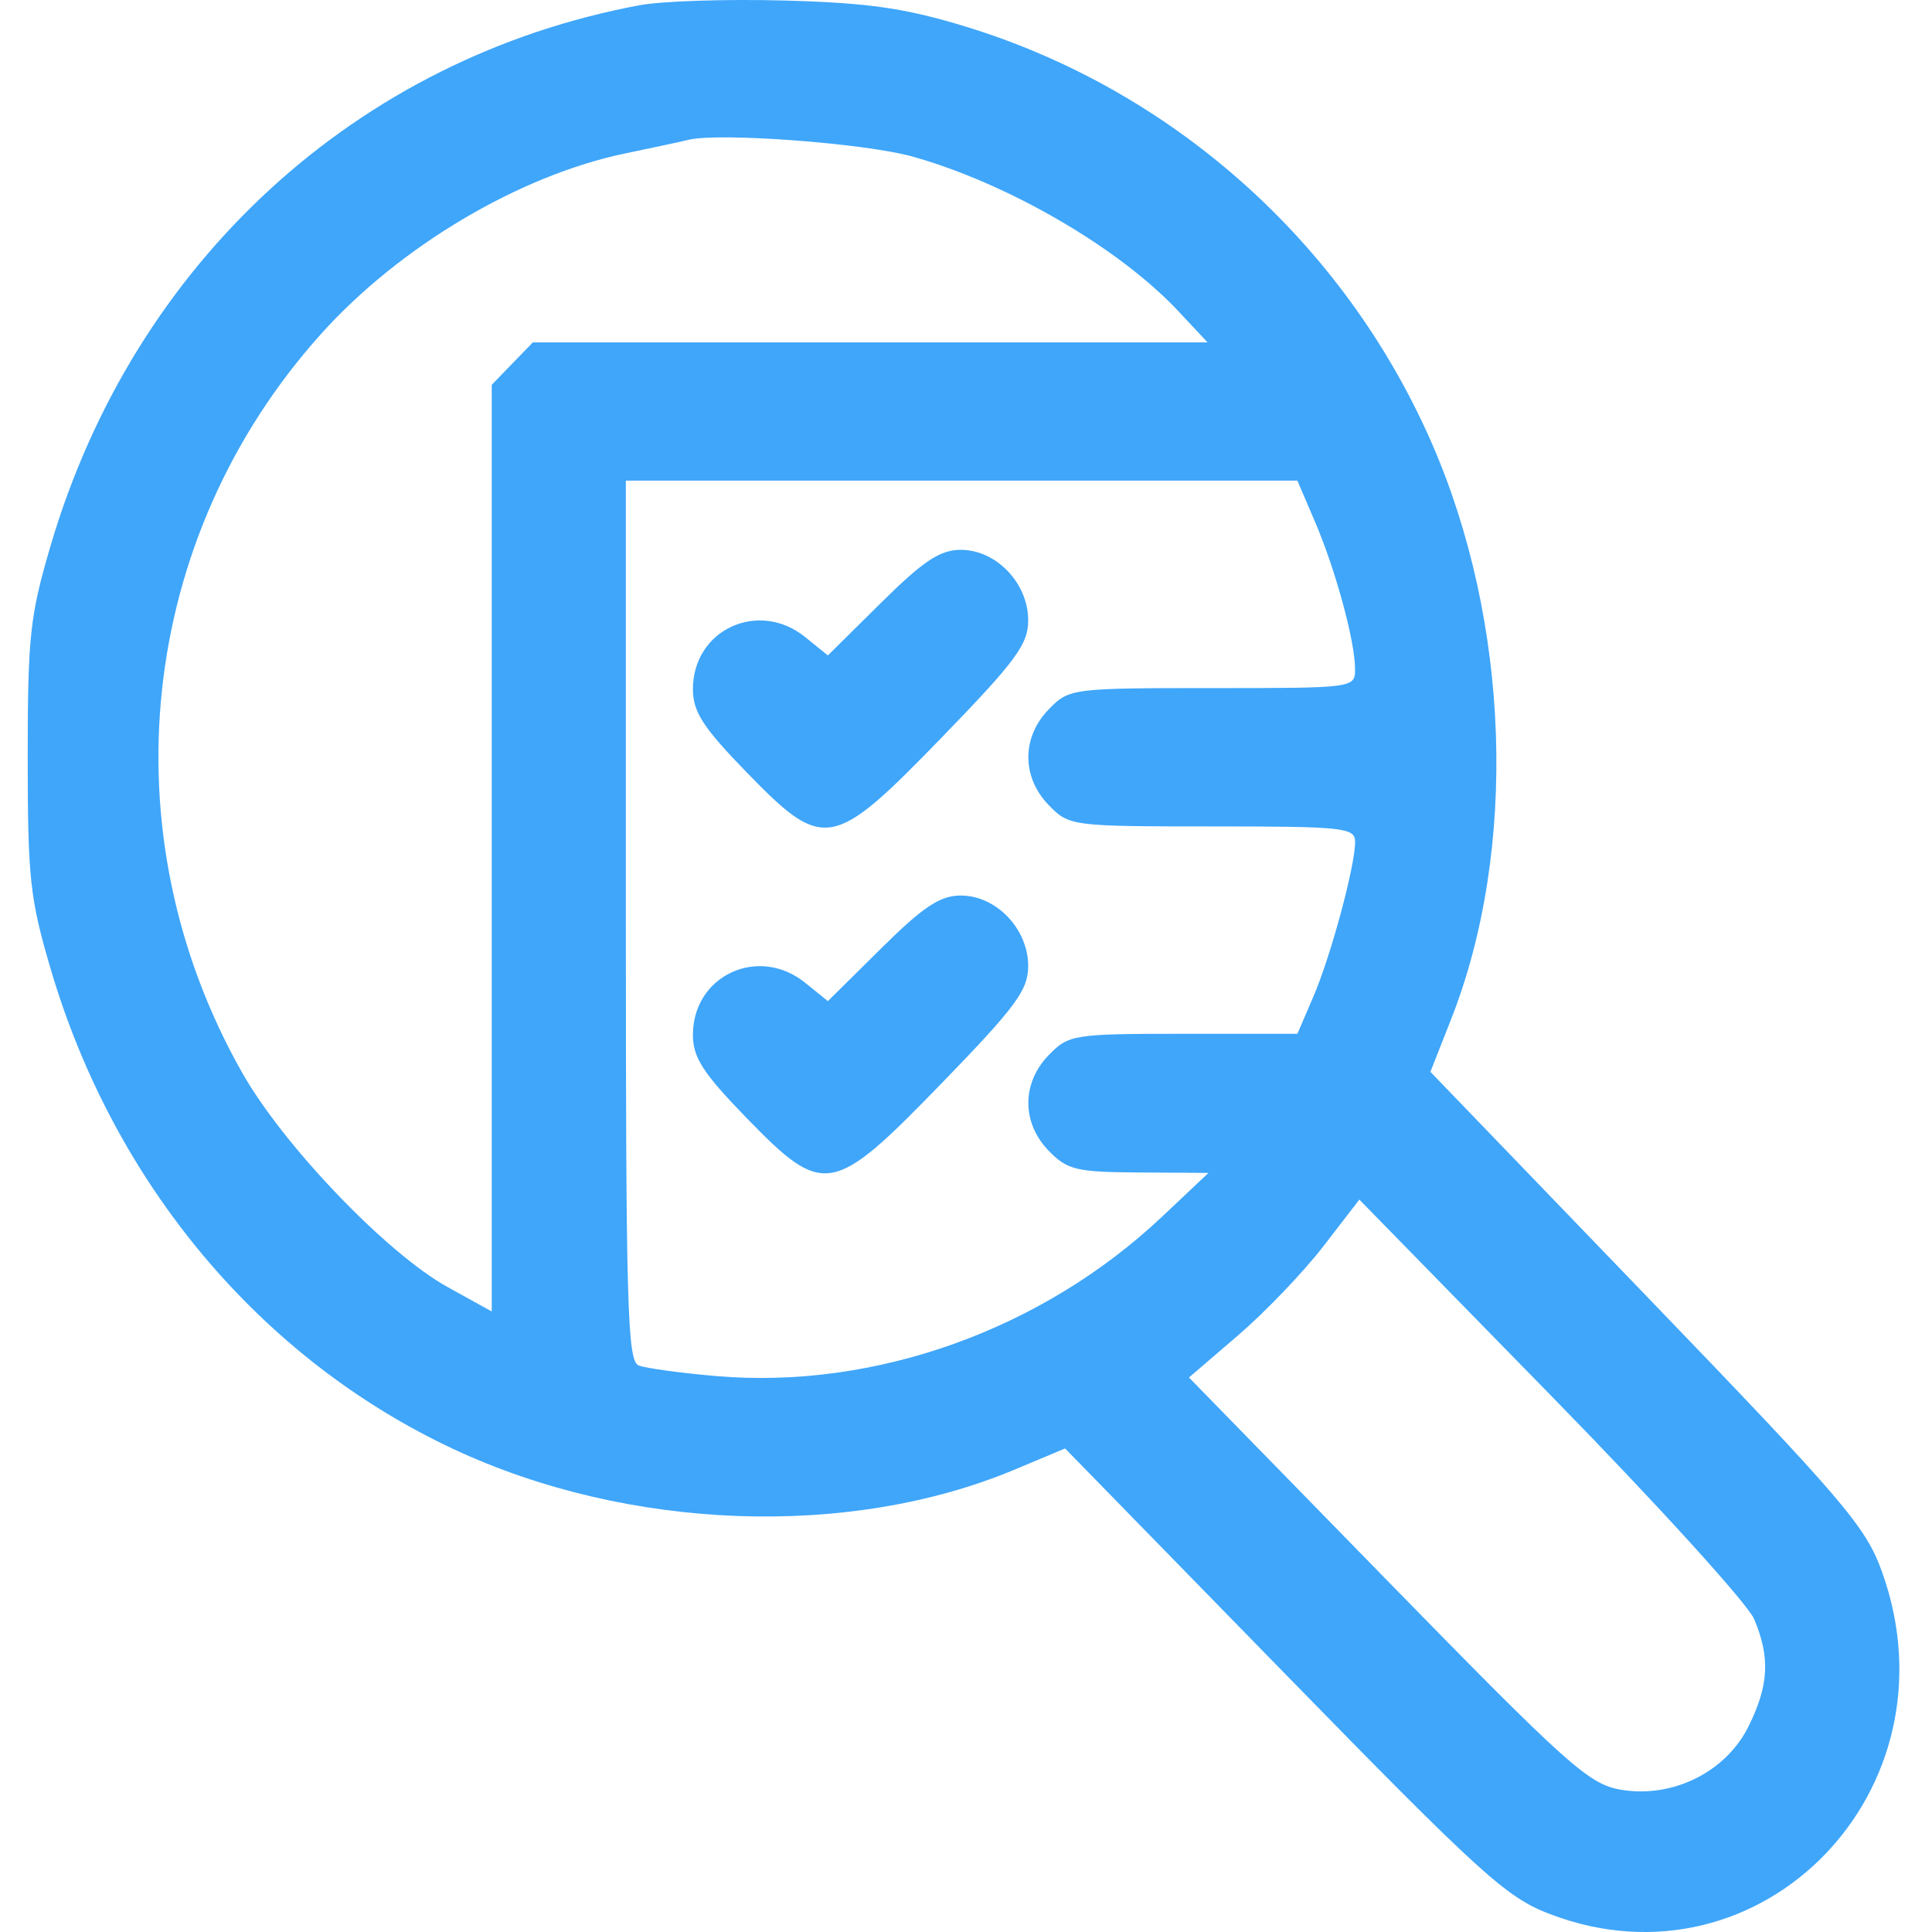 <?xml version="1.0" encoding="UTF-8"?> <svg xmlns="http://www.w3.org/2000/svg" width="32" height="32" viewBox="0 0 32 32" fill="none"> <path fill-rule="evenodd" clip-rule="evenodd" d="M10.597 0.086C5.912 0.959 2.221 4.344 0.839 9.035C0.496 10.201 0.459 10.534 0.459 12.542C0.459 14.55 0.496 14.884 0.839 16.049C1.889 19.613 4.32 22.509 7.515 24.003C10.41 25.356 14.066 25.489 16.806 24.341L17.641 23.991L21.258 27.696C24.548 31.065 24.948 31.428 25.679 31.706C29.174 33.034 32.462 29.643 31.174 26.04C30.904 25.286 30.553 24.874 27.285 21.482L23.692 17.753L24.031 16.892C25.145 14.067 25.015 10.297 23.703 7.313C22.252 4.013 19.417 1.486 15.989 0.439C14.996 0.135 14.383 0.047 13.004 0.009C12.05 -0.018 10.966 0.017 10.597 0.086ZM15.102 2.59C16.685 3.03 18.538 4.106 19.522 5.159L20.001 5.671H14.413H8.826L8.485 6.022L8.145 6.374V14.048V21.722L7.416 21.319C6.409 20.763 4.694 18.975 4.011 17.767C1.762 13.8 2.284 8.909 5.316 5.533C6.62 4.08 8.608 2.902 10.366 2.539C10.786 2.452 11.255 2.352 11.407 2.315C11.918 2.193 14.314 2.372 15.102 2.59ZM21.78 8.641C22.119 9.43 22.441 10.612 22.444 11.075C22.445 11.396 22.441 11.397 20.079 11.397C17.751 11.397 17.706 11.403 17.371 11.748C16.92 12.213 16.92 12.871 17.371 13.336C17.706 13.682 17.751 13.688 20.079 13.688C22.26 13.688 22.445 13.708 22.445 13.944C22.445 14.345 22.046 15.825 21.754 16.506L21.489 17.123H19.601C17.781 17.123 17.7 17.136 17.371 17.475C16.92 17.939 16.92 18.597 17.371 19.062C17.677 19.377 17.831 19.414 18.864 19.42L20.016 19.427L19.252 20.148C17.262 22.027 14.495 23.017 11.862 22.792C11.273 22.741 10.694 22.662 10.578 22.616C10.392 22.543 10.366 21.647 10.366 15.247V7.961H15.928H21.489L21.78 8.641ZM14.596 9.981L13.712 10.856L13.339 10.554C12.565 9.926 11.477 10.428 11.477 11.414C11.477 11.788 11.641 12.044 12.356 12.781C13.646 14.11 13.783 14.086 15.6 12.213C16.827 10.948 17.03 10.672 17.03 10.274C17.03 9.66 16.502 9.107 15.914 9.107C15.57 9.107 15.293 9.291 14.596 9.981ZM14.596 15.707L13.712 16.582L13.339 16.28C12.565 15.652 11.477 16.155 11.477 17.14C11.477 17.514 11.641 17.77 12.356 18.507C13.646 19.836 13.783 19.812 15.6 17.939C16.827 16.674 17.03 16.398 17.03 16C17.03 15.386 16.502 14.833 15.914 14.833C15.57 14.833 15.293 15.017 14.596 15.707ZM29.054 26.817C29.322 27.452 29.298 27.914 28.962 28.593C28.587 29.351 27.702 29.79 26.844 29.643C26.316 29.553 25.968 29.241 22.978 26.18L19.693 22.816L20.506 22.118C20.953 21.734 21.588 21.071 21.917 20.645L22.515 19.869L25.687 23.113C27.432 24.897 28.948 26.564 29.054 26.817Z" fill="#3FA6FA"></path> </svg> 